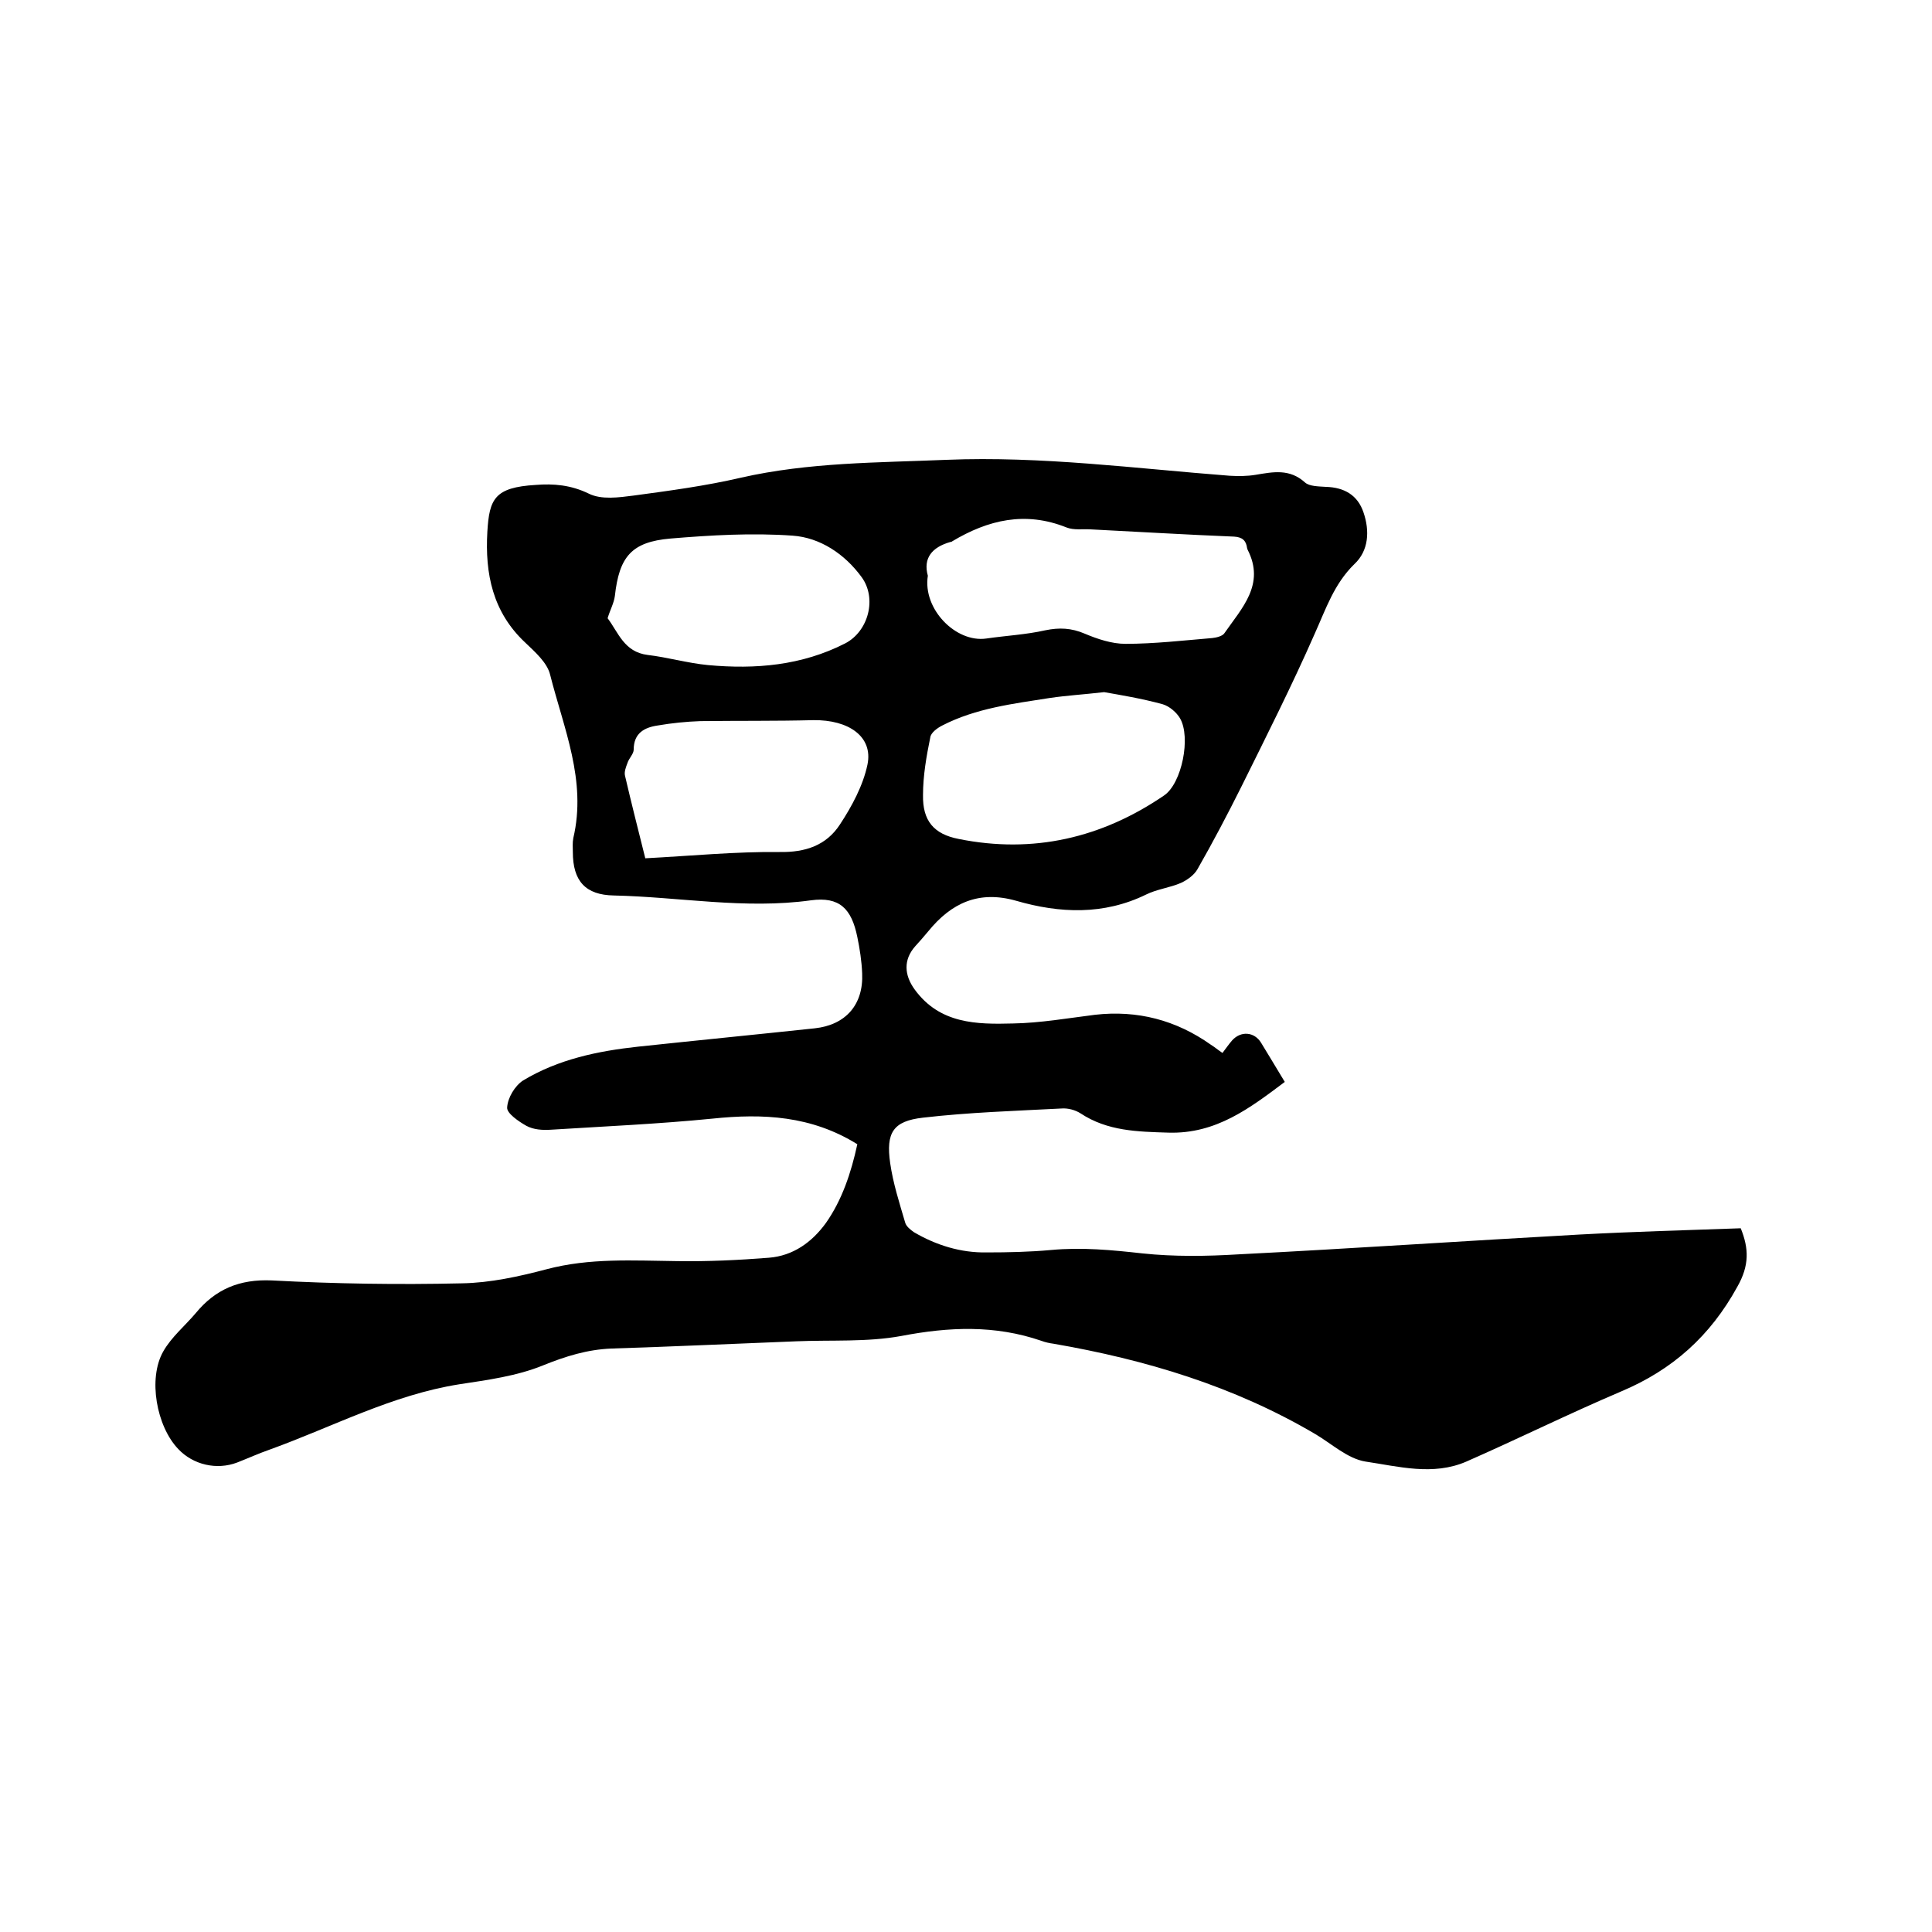 <svg enable-background="new 0 0 400 400" viewBox="0 0 400 400" xmlns="http://www.w3.org/2000/svg"><path d="m177.5 236.9c-9.5-5.9-19.5-6.4-30-5.3-11.1 1.1-22.3 1.6-33.5 2.3-1.7.1-3.5 0-5-.8-1.6-.9-4.1-2.6-4-3.8.1-2 1.6-4.5 3.3-5.6 7.3-4.4 15.5-6.1 23.8-7 12.2-1.3 24.4-2.5 36.6-3.8 6.4-.7 10.1-4.9 9.8-11.4-.1-2.5-.5-5.1-1-7.5-1.2-5.9-3.7-8.4-9.6-7.6-13.7 1.9-27.2-.7-40.8-1-5.9-.1-8.5-3-8.5-9 0-1-.1-1.9.1-2.9 2.8-11.9-2-22.7-4.8-33.8-.6-2.5-3.1-4.7-5.2-6.7-6.7-6.3-8.3-14.2-7.8-22.9.4-6.8 1.5-9.2 10-9.7 3.7-.3 7.3 0 11 1.8 2.6 1.3 6.2.8 9.3.4 7.4-1 14.9-2 22.2-3.7 14.1-3.2 28.3-3.1 42.6-3.7 19.6-.8 39.1 1.8 58.6 3.3 1.8.1 3.6.1 5.4-.2 3.6-.6 7-1.3 10.2 1.6.9.8 2.8.8 4.3.9 3.8.1 6.6 1.7 7.8 5.3 1.3 3.8 1.1 7.9-1.9 10.7-4.2 4.1-5.9 9.3-8.2 14.4-4.7 10.7-10 21.2-15.2 31.7-2.9 5.8-5.9 11.5-9.1 17.1-.7 1.2-2.1 2.2-3.4 2.8-2.3 1-5 1.3-7.2 2.4-8.8 4.3-17.9 3.9-26.9 1.3-7.7-2.2-13.4.4-18.2 6.3-.9 1.1-1.8 2.1-2.7 3.1-2.5 2.8-2.3 6-.1 9 5.2 7.1 12.8 7.2 20.3 7 5.7-.1 11.4-1.1 17-1.8 8.8-1 16.8 1.1 24 6.2.8.5 1.5 1.1 2.4 1.7.7-.9 1.3-1.8 2-2.6 1.8-2 4.6-1.8 6 .5 1.6 2.6 3.2 5.3 4.9 8.1-7.2 5.4-14.2 10.8-24.1 10.5-6.4-.2-12.6-.3-18.2-4-1.1-.7-2.6-1.1-3.9-1-9.6.5-19.2.8-28.7 1.9-6.2.7-7.7 3.1-6.8 9.4.6 4.2 1.9 8.2 3.1 12.3.2.8 1.1 1.5 1.8 2 4.6 2.7 9.7 4.3 15.1 4.2 4.4 0 8.9-.1 13.3-.5 6.4-.6 12.6 0 18.9.7 6.6.7 13.3.6 19.9.2 23.6-1.2 47.1-2.8 70.6-4.1 11.1-.6 22.2-.9 33.4-1.3 1.7 4.2 1.8 7.7-.7 12.1-5.6 10.2-13.4 17.2-24.1 21.7-10.8 4.6-21.3 9.8-32 14.5-6.9 3-14.1 1-20.9 0-3.7-.6-7-3.7-10.4-5.7-16.8-9.9-35.1-15.4-54.2-18.7-.8-.1-1.7-.3-2.5-.6-9.6-3.3-19.1-2.9-29-1-7.1 1.3-14.5.8-21.7 1.1-12.8.5-25.6 1.1-38.3 1.5-5 .2-9.5 1.6-14.2 3.5-5.4 2.2-11.4 3-17.3 3.9-13.9 2.2-26.2 8.8-39.2 13.5-2.3.8-4.5 1.8-6.8 2.7-4.2 1.6-9.1.5-12.2-2.8-4.5-4.7-6.3-14.6-3.1-20.2 1.7-3 4.5-5.3 6.7-7.9 4.1-5 9.1-7.1 15.8-6.8 13.1.7 26.2.9 39.3.6 5.9-.1 11.8-1.4 17.5-2.9 9-2.4 18-1.8 27.1-1.7 6.3.1 12.7-.2 19-.7 5-.4 8.9-3.2 11.8-7.2 3.3-4.7 5.2-10.3 6.5-16.3zm14.6-117.7c-1.1 6.9 5.8 13.9 12.1 13 4.1-.6 8.2-.8 12.2-1.7 2.9-.6 5.4-.5 8.2.7 2.6 1.1 5.6 2.1 8.4 2.1 6 0 12-.7 18-1.2.9-.1 2.1-.4 2.5-1 3.6-5.2 8.5-10.1 4.8-17.3 0-.1-.1-.2-.1-.3-.2-1.6-1-2.3-2.7-2.4-9.9-.4-19.8-1-29.7-1.5-1.7-.1-3.5.2-5-.4-8.5-3.4-16.2-1.6-23.7 2.9-.1.1-.2.1-.3.1-3.9 1.1-5.7 3.4-4.7 7zm36.5 24.1c-4.4.5-7.8.7-11.2 1.2-7.6 1.2-15.3 2.1-22.3 5.7-1 .5-2.4 1.5-2.5 2.5-.8 3.9-1.5 7.9-1.5 11.9-.1 5.3 2.2 8.1 7.4 9.1 15.4 3.1 29.6-.2 42.5-9 3.7-2.5 5.6-12.1 3.3-16-.7-1.2-2.2-2.5-3.6-2.9-4.4-1.2-8.7-1.9-12.1-2.5zm-102.8-15.3c2.2 2.9 3.4 7 8.3 7.6 4.2.5 8.3 1.7 12.5 2.1 9.8.9 19.4.1 28.4-4.5 4.8-2.5 6.6-9.3 3.4-13.7-3.5-4.8-8.6-8.2-14.3-8.6-8.4-.6-16.9-.1-25.3.6-8.1.7-10.6 3.8-11.5 11.9-.2 1.5-1 2.9-1.5 4.6zm7.8 49.7c9.5-.5 18.7-1.4 27.8-1.3 5.4.1 9.7-1.4 12.5-5.7 2.5-3.8 4.8-8.1 5.7-12.4 1.2-5.8-3.9-9.3-11.2-9.2-7.8.2-15.6.1-23.4.2-2.9.1-5.9.4-8.8.9-2.8.4-5 1.6-5 5 0 .9-1 1.8-1.3 2.8-.3.8-.7 1.8-.5 2.6 1.3 5.6 2.7 11.1 4.2 17.1z"/></svg>